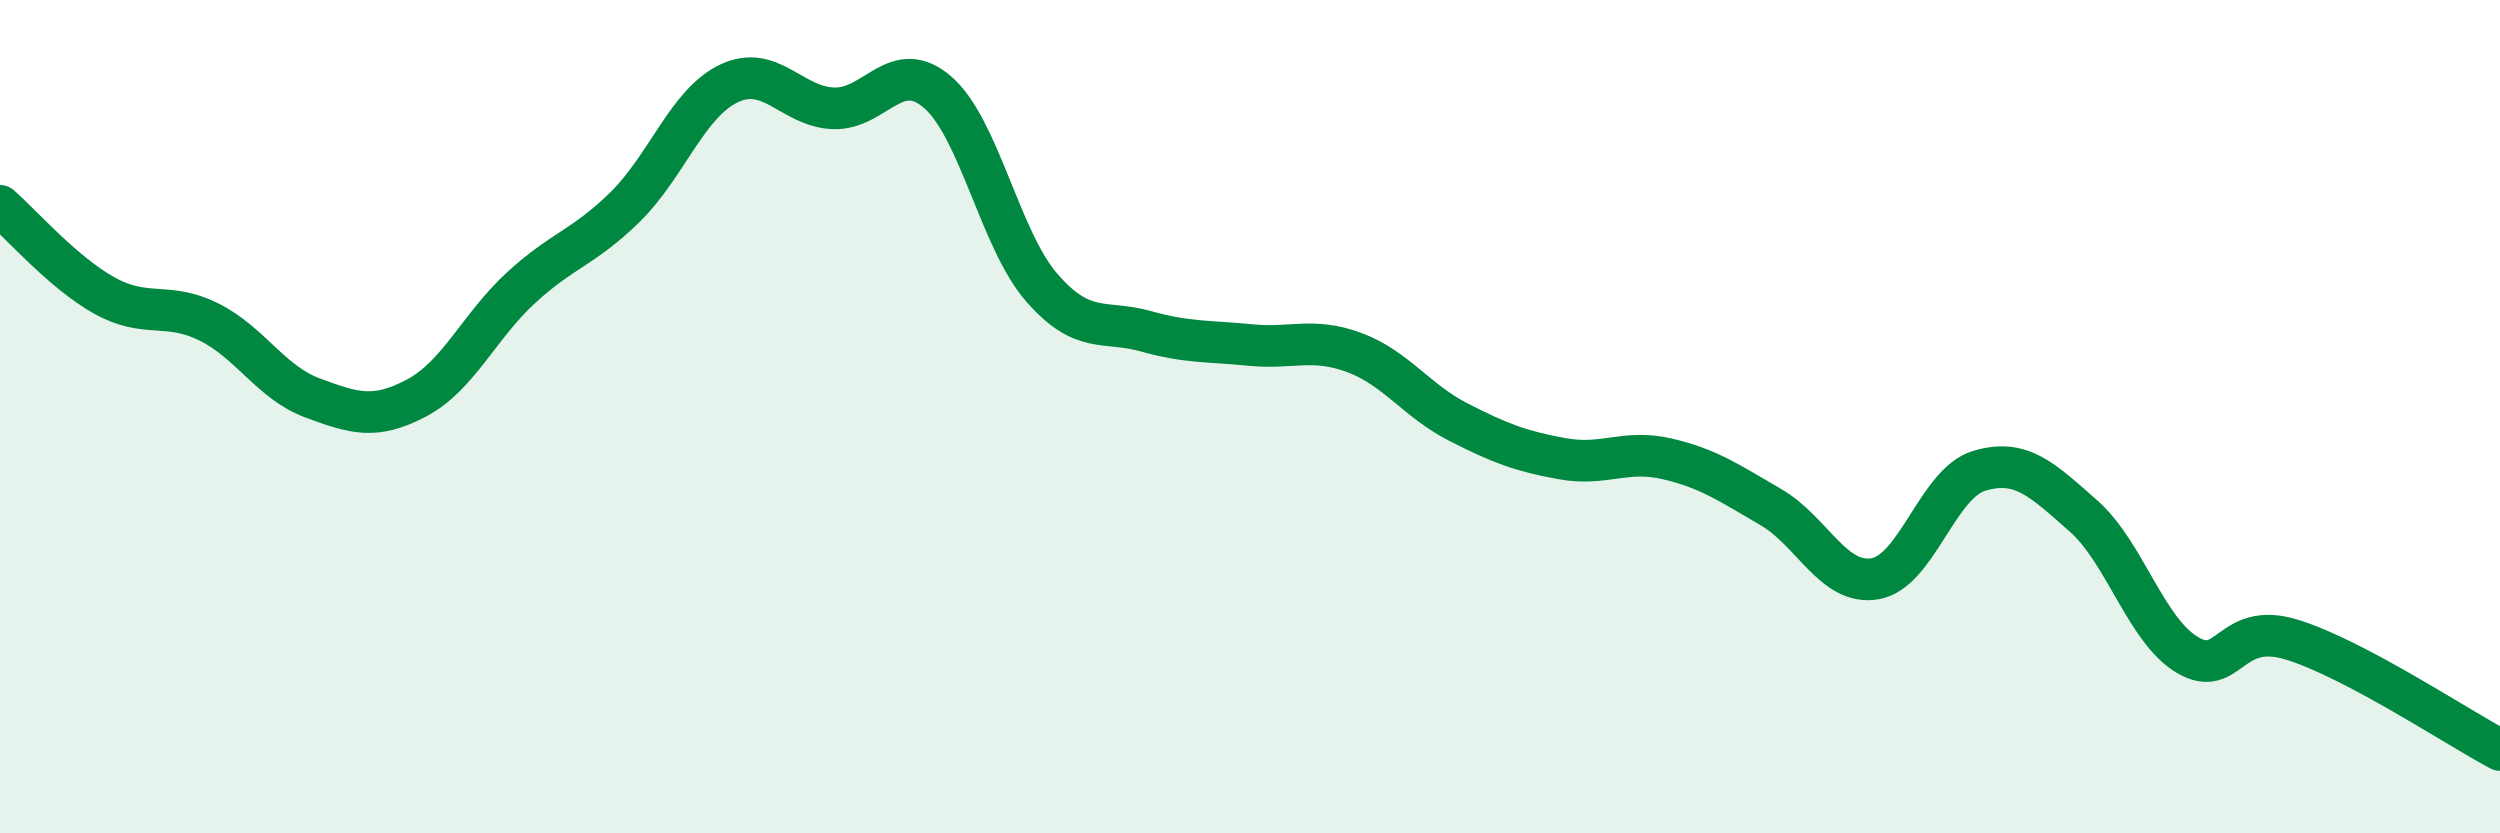 
    <svg width="60" height="20" viewBox="0 0 60 20" xmlns="http://www.w3.org/2000/svg">
      <path
        d="M 0,4.94 C 0.5,5.37 1.5,6.53 2.5,7.09 C 3.5,7.65 4,7.23 5,7.72 C 6,8.21 6.5,9.18 7.5,9.55 C 8.5,9.92 9,10.08 10,9.55 C 11,9.02 11.5,7.83 12.5,6.91 C 13.5,5.99 14,5.95 15,4.97 C 16,3.99 16.5,2.47 17.5,2 C 18.5,1.53 19,2.56 20,2.6 C 21,2.64 21.5,1.35 22.5,2.21 C 23.5,3.07 24,5.75 25,6.9 C 26,8.05 26.5,7.67 27.5,7.95 C 28.5,8.23 29,8.18 30,8.28 C 31,8.38 31.5,8.09 32.5,8.46 C 33.5,8.83 34,9.62 35,10.13 C 36,10.64 36.5,10.83 37.5,11.01 C 38.5,11.19 39,10.78 40,11.01 C 41,11.24 41.5,11.59 42.5,12.17 C 43.5,12.75 44,14.06 45,13.89 C 46,13.72 46.5,11.6 47.5,11.3 C 48.5,11 49,11.5 50,12.38 C 51,13.26 51.5,15.13 52.5,15.72 C 53.5,16.31 53.5,14.89 55,15.35 C 56.5,15.81 59,17.47 60,18L60 20L0 20Z"
        fill="#008740"
        opacity="0.1"
        stroke-linecap="round"
        stroke-linejoin="round"
      />
      <path
        d="M 0,4.94 C 0.5,5.37 1.5,6.53 2.5,7.09 C 3.5,7.65 4,7.23 5,7.72 C 6,8.21 6.5,9.18 7.5,9.55 C 8.5,9.92 9,10.08 10,9.55 C 11,9.02 11.5,7.83 12.5,6.91 C 13.5,5.99 14,5.95 15,4.97 C 16,3.99 16.5,2.47 17.5,2 C 18.5,1.53 19,2.56 20,2.6 C 21,2.64 21.5,1.35 22.5,2.21 C 23.5,3.07 24,5.75 25,6.9 C 26,8.05 26.5,7.67 27.5,7.95 C 28.5,8.23 29,8.18 30,8.28 C 31,8.38 31.5,8.09 32.5,8.46 C 33.5,8.83 34,9.62 35,10.13 C 36,10.64 36.5,10.83 37.5,11.01 C 38.5,11.19 39,10.78 40,11.01 C 41,11.24 41.5,11.59 42.5,12.17 C 43.5,12.75 44,14.06 45,13.89 C 46,13.72 46.5,11.6 47.5,11.3 C 48.5,11 49,11.5 50,12.38 C 51,13.26 51.5,15.13 52.5,15.72 C 53.5,16.31 53.5,14.89 55,15.35 C 56.5,15.81 59,17.47 60,18"
        stroke="#008740"
        stroke-width="1"
        fill="none"
        stroke-linecap="round"
        stroke-linejoin="round"
      />
    </svg>
  